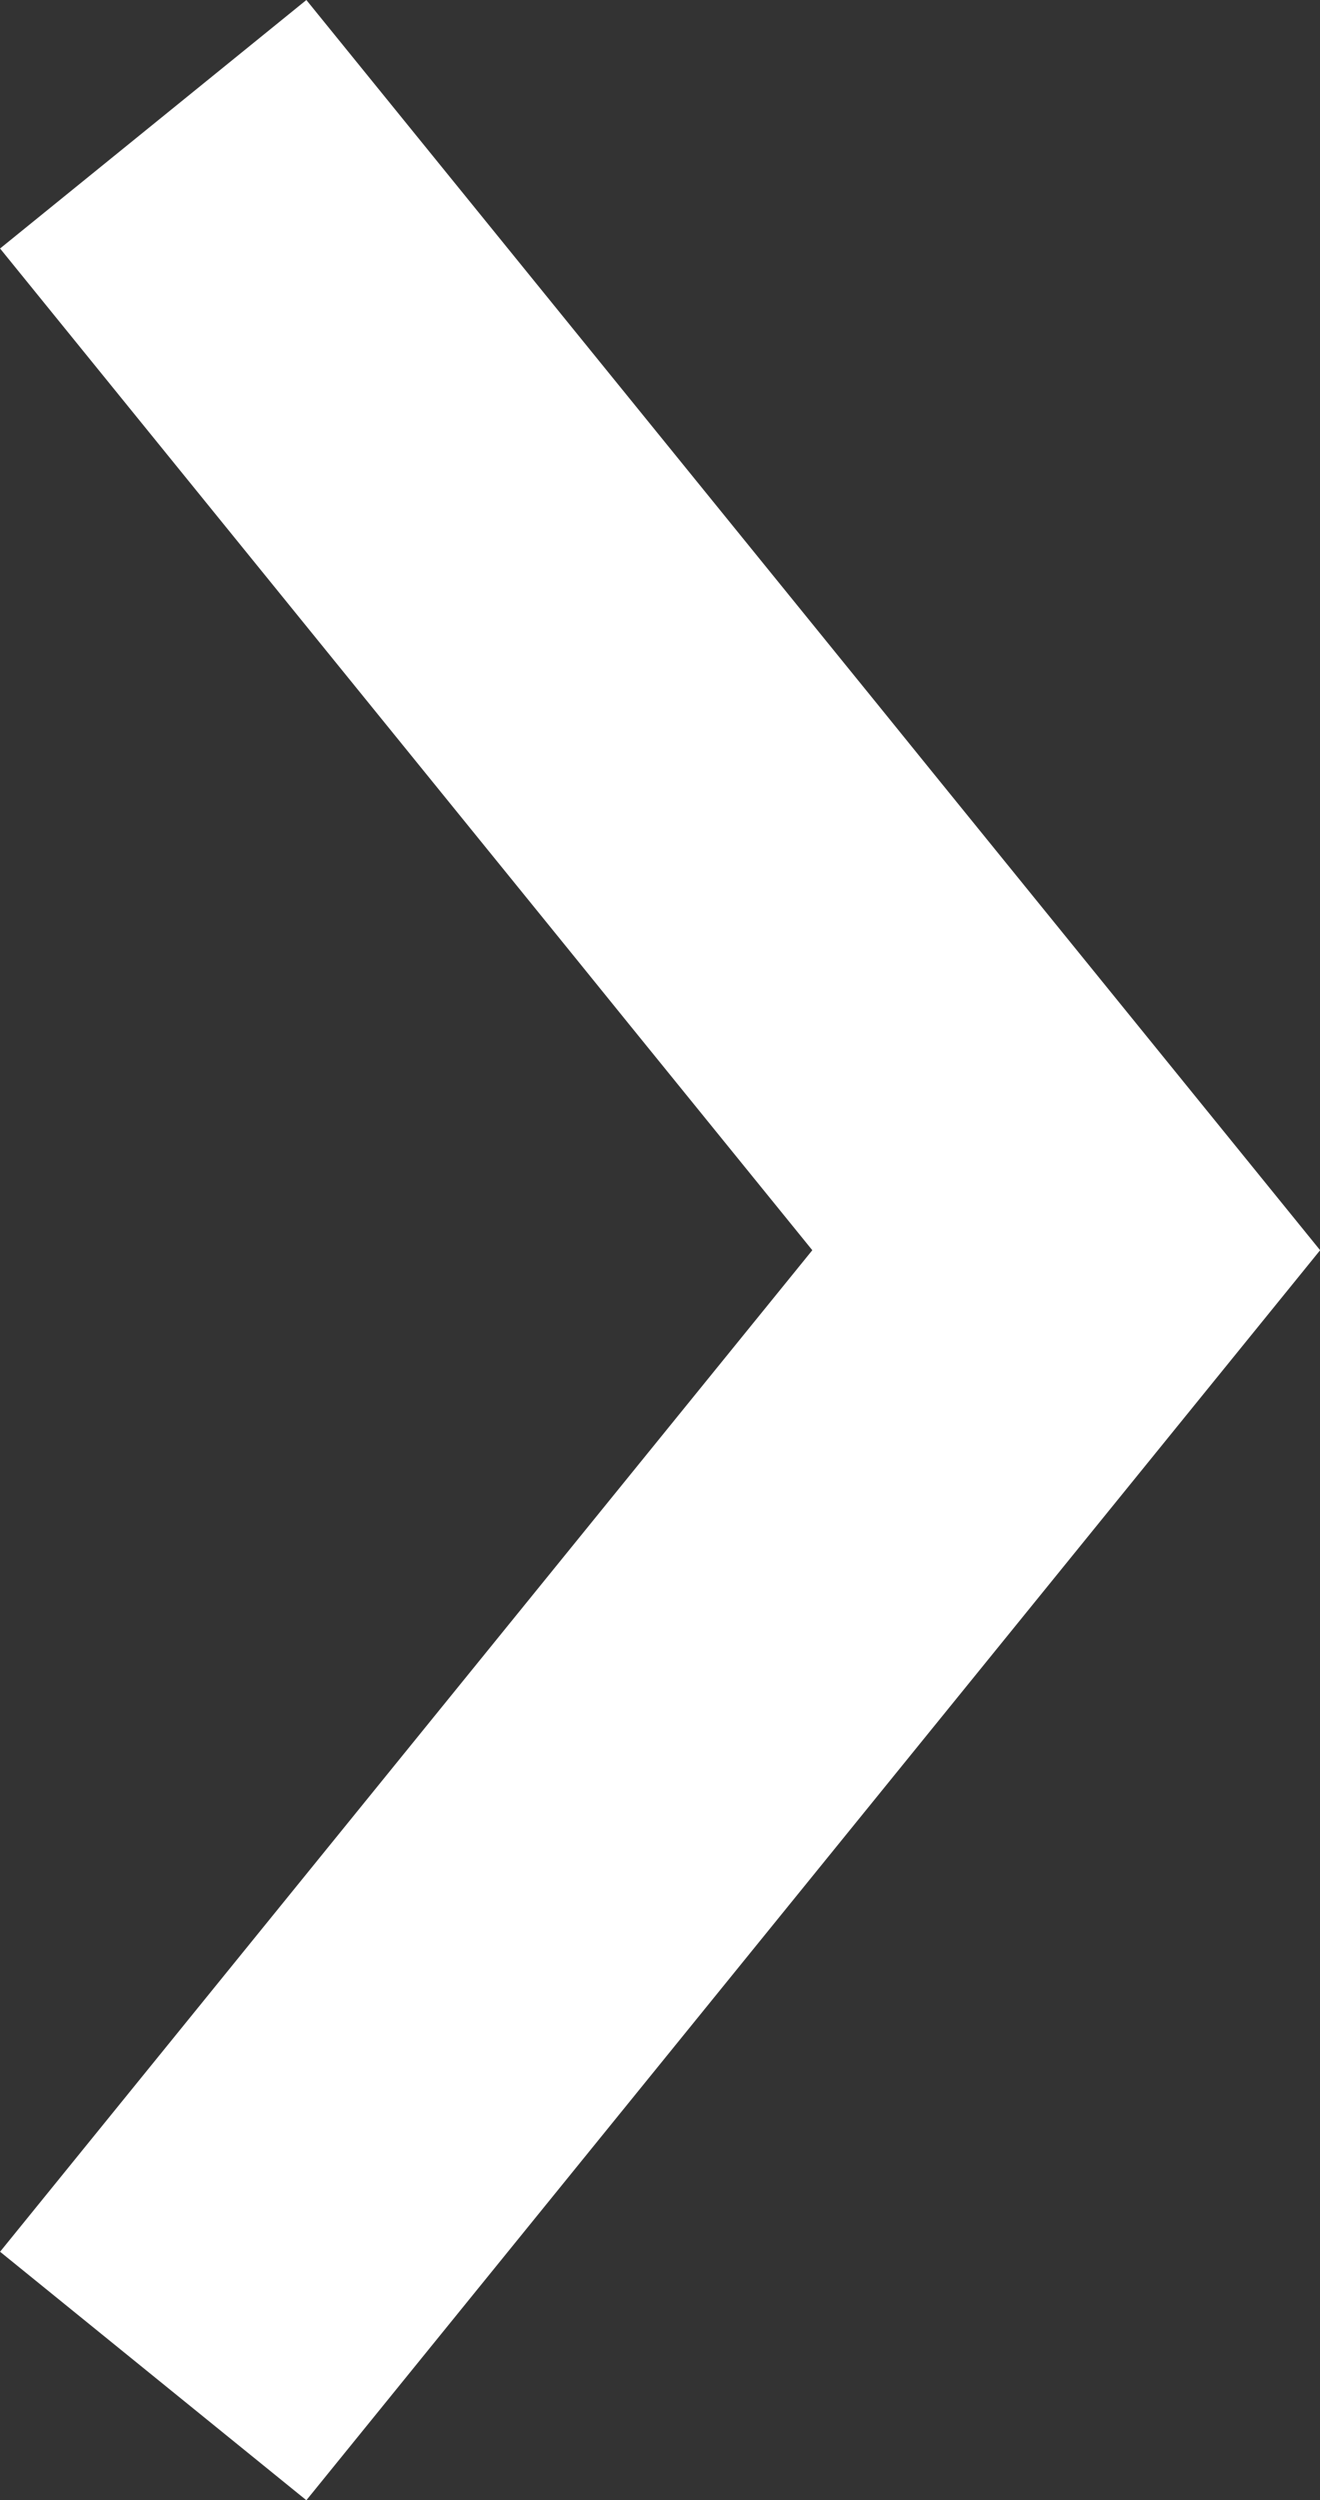 <svg xmlns="http://www.w3.org/2000/svg" width="6.694" height="12.676" viewBox="0 0 6.694 12.676">
  <rect x="0" y="0" width="6.694" height="12.676" fill="#333333" stroke="none"/>
  <g id="组_358" data-name="组 358" transform="translate(-6.223 -0.37)">
    <path id="路径_122" data-name="路径 122" d="M1177,1124l2.894,3.568.289.357,1.447,1.784-4.63,5.708" transform="translate(-1170 -1123)" fill="none" stroke="#fff" stroke-width="2"/>
  </g>
</svg>
